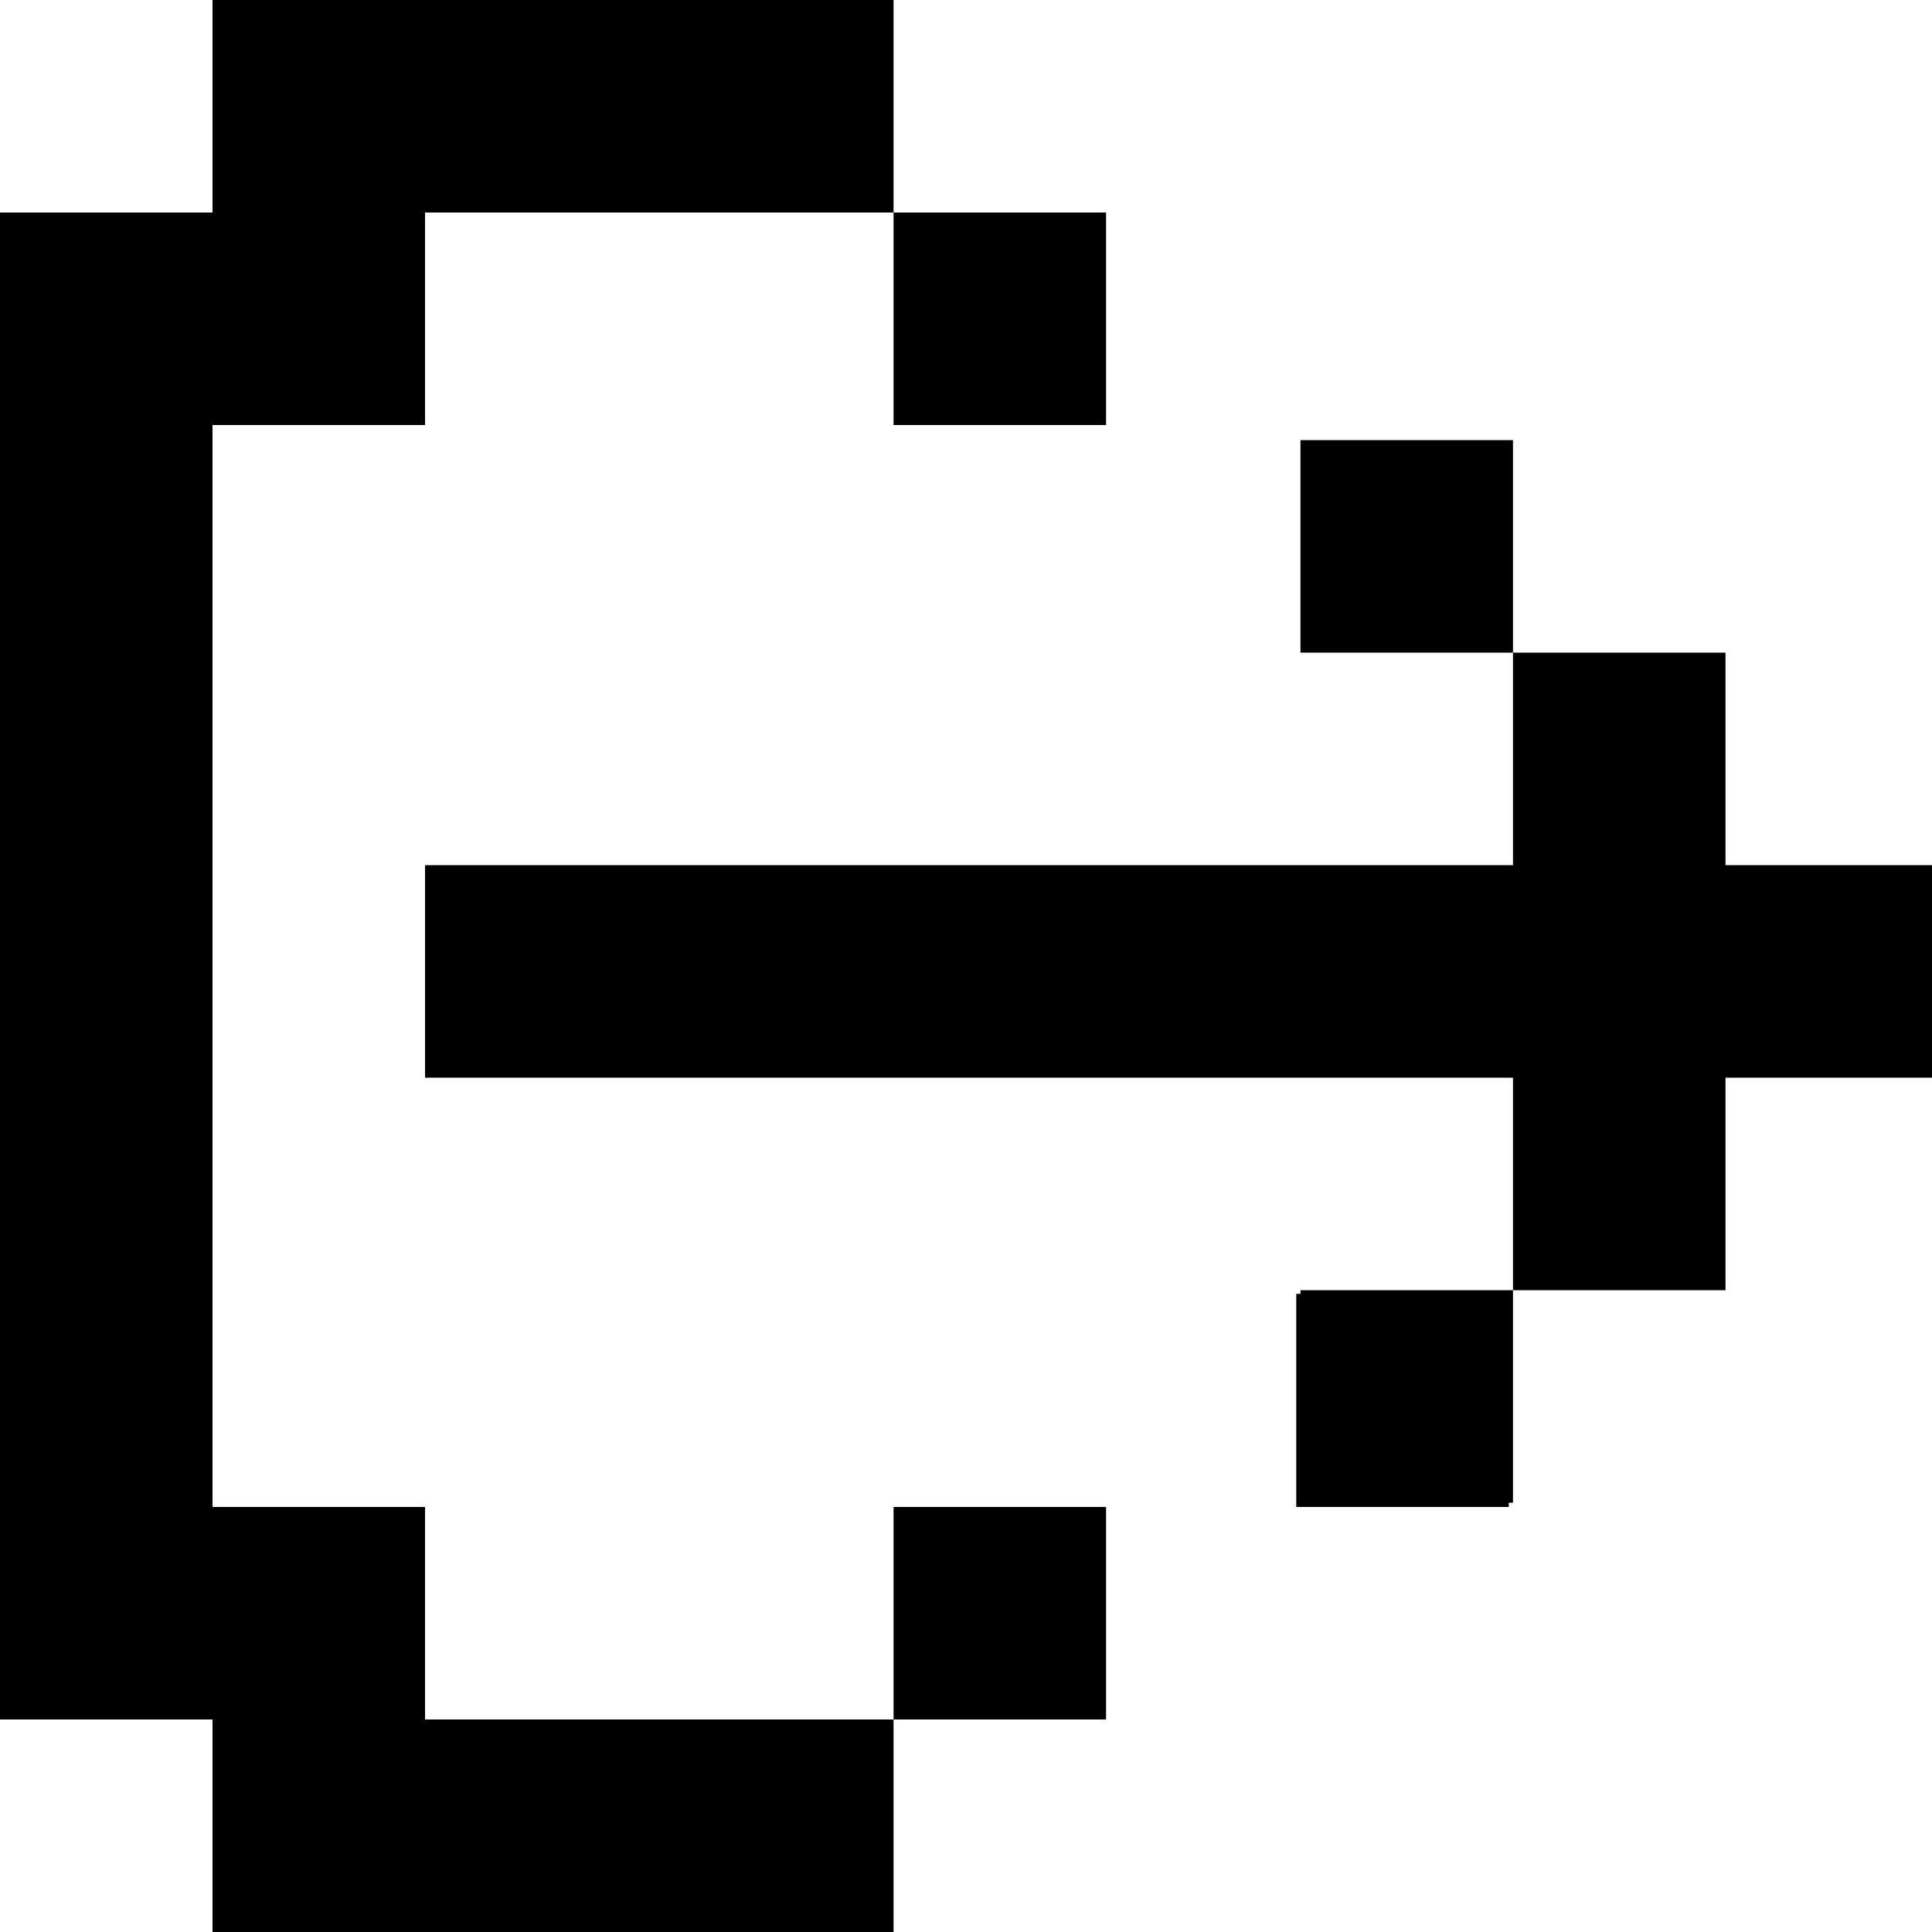 <svg viewBox="0 0 32 32" xmlns="http://www.w3.org/2000/svg"><g fill="#010101"><path d="m14.8 3.52h3.52v3.52h-3.52z"/><path d="m14.8 24.96h3.52v3.52h-3.52z"/><path d="m7.04 28.48v-3.52h-3.52v-17.92h3.52v-3.52h7.76v-3.52h-11.28v3.52h-3.52v24.96h3.52v3.52h11.28v-3.52z"/><path d="m28.58 14.33v-3.52h-3.52v3.52h-3.42-.1-3.42-11.08v3.52h11.08 3.42.1 3.42v3.52h3.52v-3.52h3.42v-3.52z"/><path d="m21.54 21.43h-.07v3.53h3.52v-.07h.07v-3.52h-3.52z"/><path d="m21.54 7.29h3.52v3.52h-3.52z"/></g></svg>